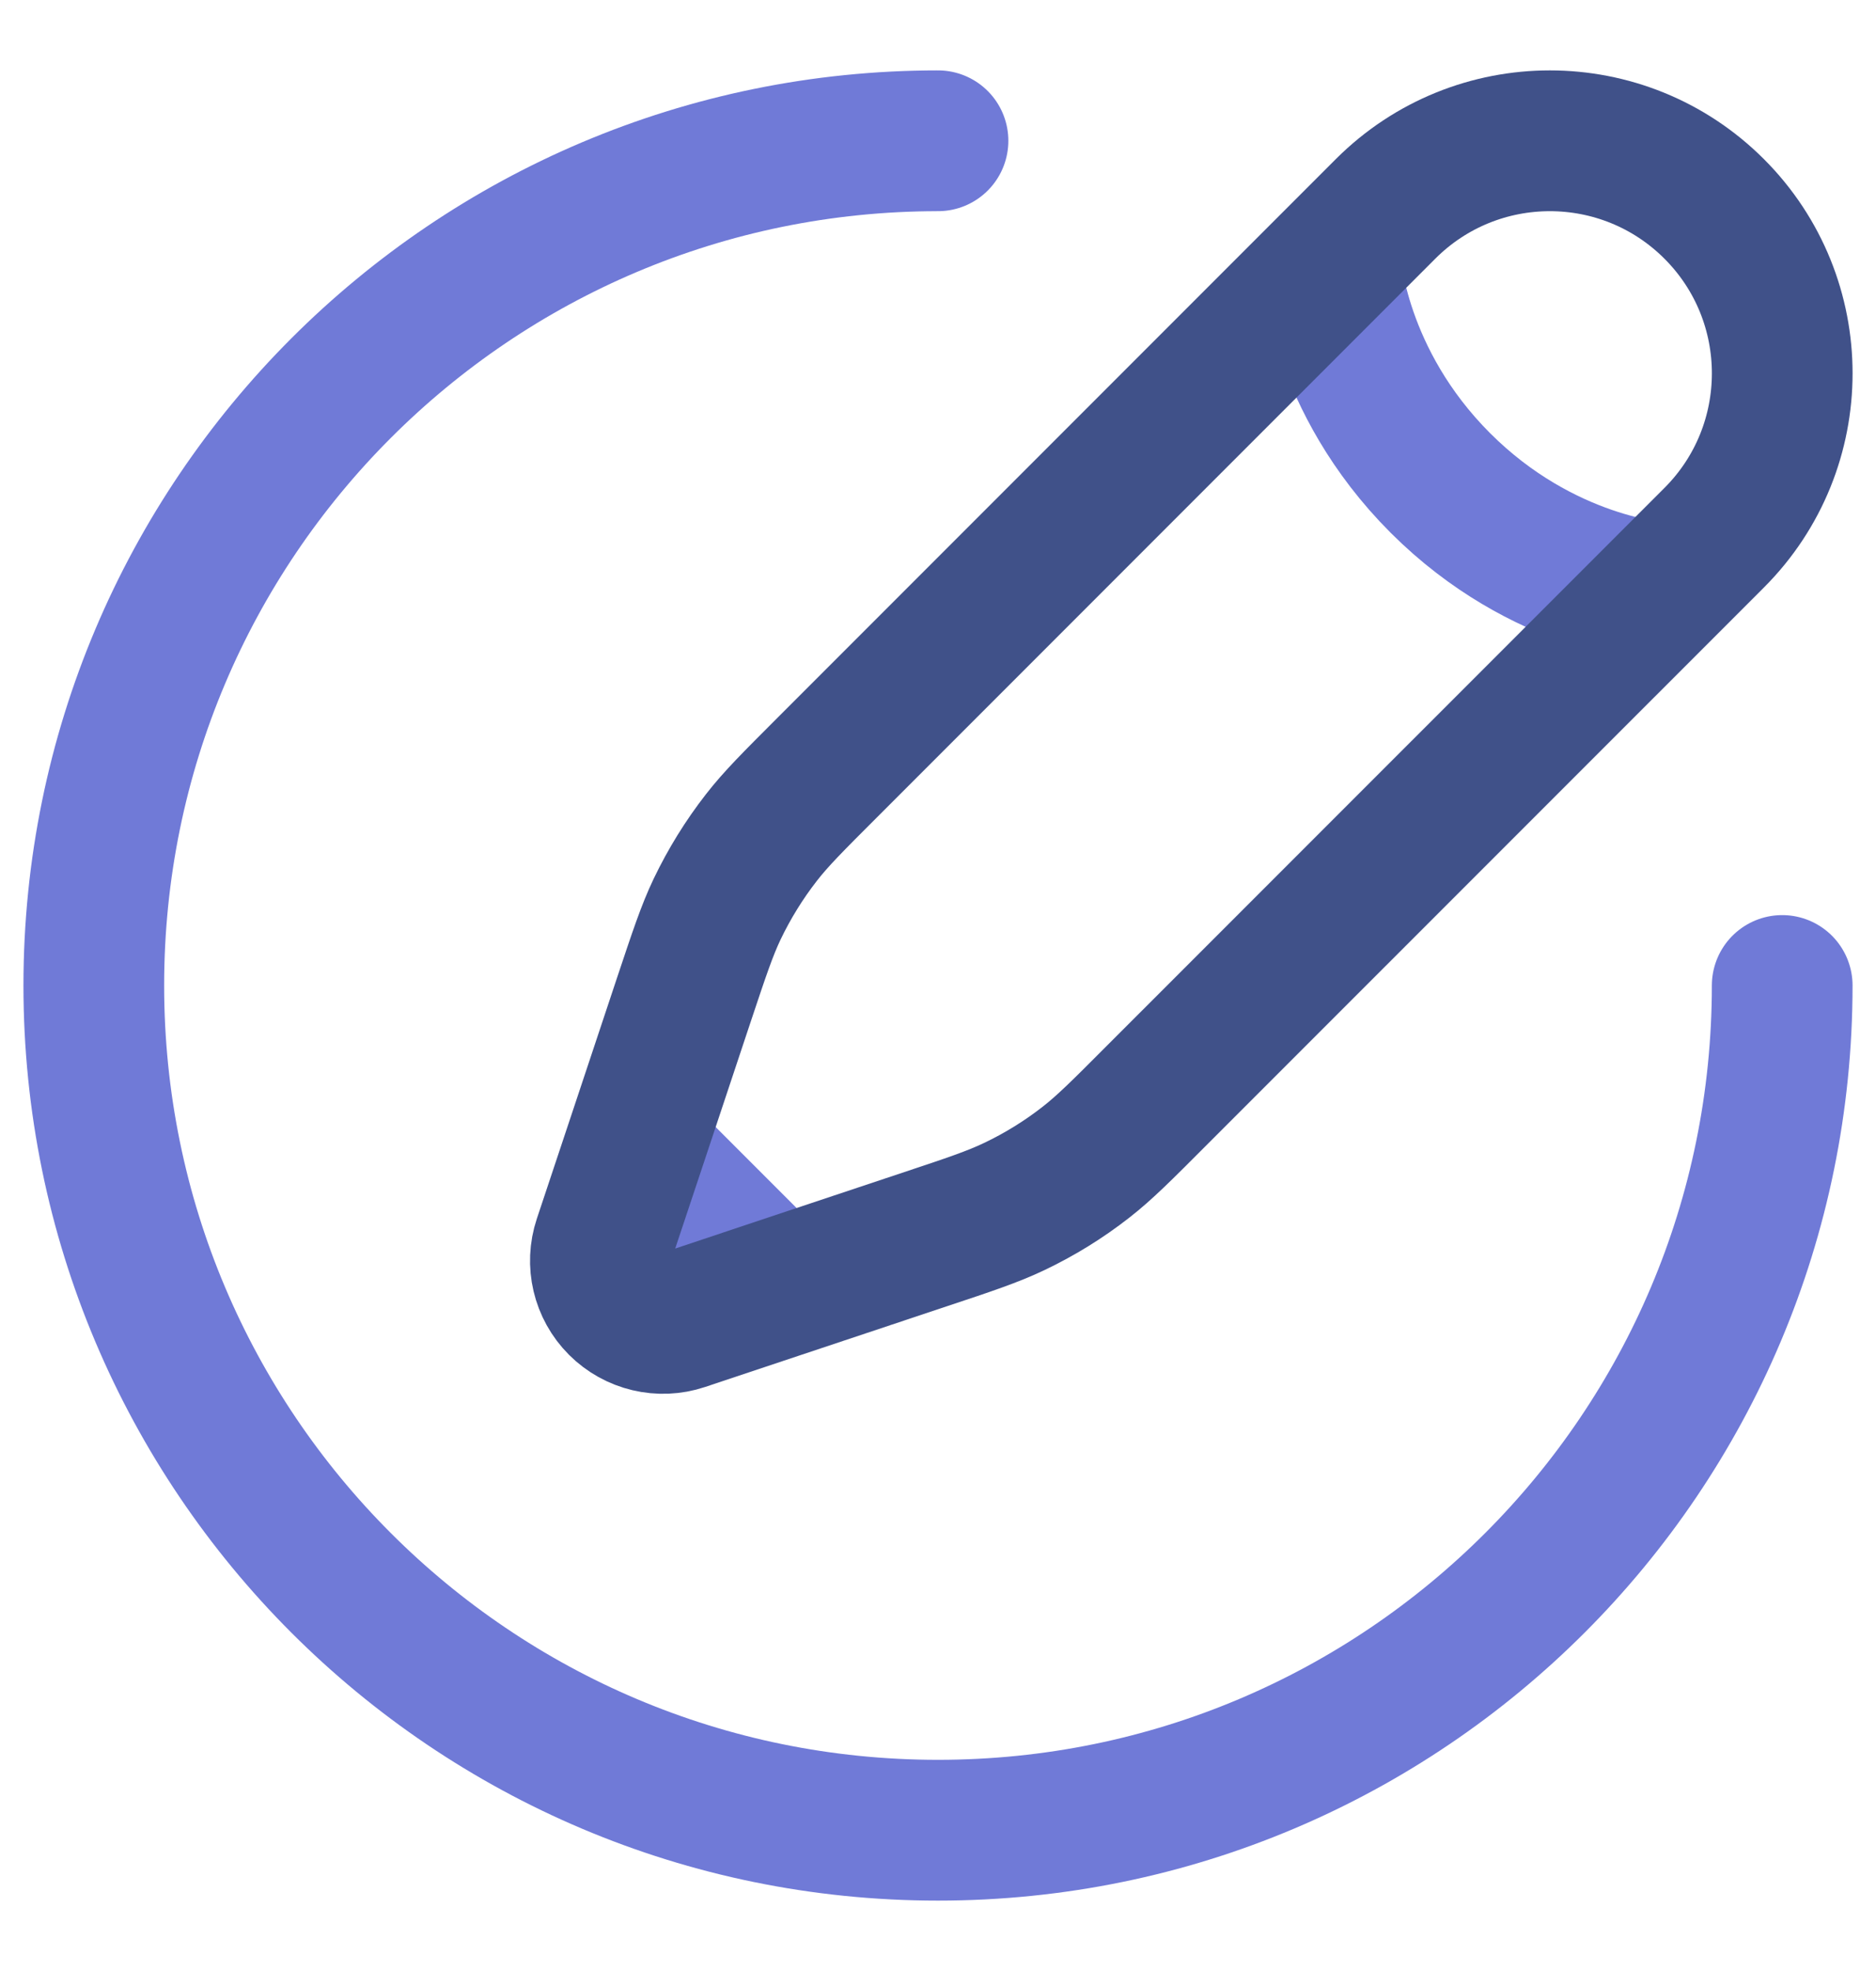 <svg width="20" height="21" viewBox="0 0 20 21" fill="none" xmlns="http://www.w3.org/2000/svg">
<g clip-path="url(#clip0_247_1643)">
<path d="M14.187 2.81C14.187 2.81 14.26 4.05 15.355 5.145C16.45 6.24 17.691 6.313 17.691 6.313M8.29 13.729L6.771 12.21" stroke="#707AD7" stroke-width="1.5"/>
<path d="M14.187 2.81L14.771 2.226C15.739 1.258 17.307 1.258 18.275 2.226C19.242 3.193 19.242 4.762 18.275 5.729L17.691 6.313L12.322 11.681C11.959 12.045 11.777 12.227 11.577 12.383C11.34 12.568 11.084 12.726 10.813 12.855C10.584 12.964 10.34 13.046 9.852 13.208L8.29 13.729L7.28 14.066C7.04 14.146 6.775 14.083 6.596 13.904C6.417 13.725 6.355 13.461 6.435 13.221L6.772 12.21L7.292 10.648C7.455 10.16 7.536 9.916 7.645 9.687C7.775 9.416 7.933 9.16 8.117 8.924C8.273 8.723 8.455 8.542 8.819 8.178L14.187 2.81Z" stroke="#405189" stroke-width="1.5"/>
<path d="M19 10.5C19 15.471 14.971 19.5 10 19.5C5.029 19.5 1 15.471 1 10.5C1 5.529 5.029 1.5 10 1.5" stroke="#707AD7" stroke-width="1.5" stroke-linecap="round"/>
</g>
<defs>
<clipPath id="clip0_247_1643">
<rect width="20" height="20" fill="white" transform="translate(0 0.5)"/>
</clipPath>
</defs>
</svg>
